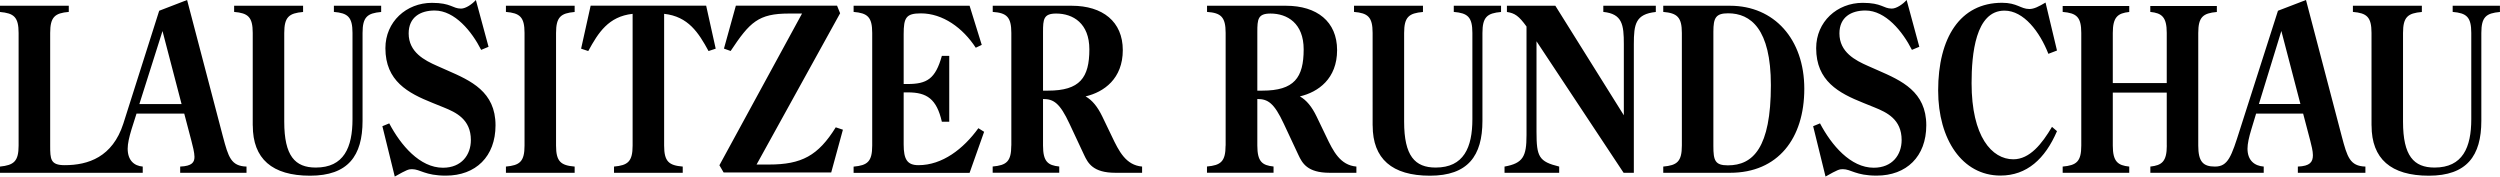 <svg xmlns="http://www.w3.org/2000/svg" viewBox="0 0 430 30.38" width="430" height="30.38"><path d="M38.34,23.48L32.18,0l-4.8,1.85-6.17,19.42c-1.86,5.74-6.03,7.14-10.08,7.14-2.46,0-2.5-1.03-2.5-3.37V5.66c0-2.75,.82-3.41,3.2-3.61V.99H0v1.07c2.38,.21,3.2,.86,3.2,3.61V25.04c0,2.71-.82,3.37-3.2,3.61v1.07H24.55v-1.07c-1.48-.12-2.59-1.07-2.59-3.08,0-.86,.25-1.97,.66-3.32l.86-2.71h8.21l1.23,4.68c.21,.78,.53,2.05,.53,2.75,0,.9-.37,1.6-2.46,1.68v1.07h11.41v-1.07c-2.67-.08-3.12-1.64-4.06-5.17h0Zm-14.37-5.58l3.98-12.56,3.28,12.56h-7.27Zm19.5,3.69V5.66c0-2.75-.82-3.41-3.2-3.61V.99h11.86v1.07c-2.42,.21-3.24,.86-3.24,3.61v15.27c0,5.87,1.85,7.88,5.42,7.88,4.84,0,6.32-3.45,6.32-8.33V5.66c0-2.75-.82-3.41-3.2-3.61V.99h8.13v1.07c-2.38,.21-3.2,.86-3.2,3.61v15.11c0,6.03-2.5,9.44-9.03,9.44s-9.85-2.91-9.85-8.62h0Zm22.29,.12l1.19-.49c1.97,3.74,5.25,7.63,9.24,7.63,3.2,0,4.8-2.22,4.8-4.76,0-3.57-2.55-4.76-4.68-5.62l-1.93-.78c-4.19-1.68-8.09-3.74-8.09-9.4,0-4.56,3.61-7.8,8-7.8,3.32,0,3.53,.99,5.01,.99,.82,0,1.93-.78,2.55-1.48l2.18,8.05-1.27,.53c-1.6-3.16-4.52-6.77-8-6.77-2.46,0-4.47,1.15-4.47,3.94,0,3.24,2.75,4.64,4.89,5.58l1.76,.78c4.02,1.76,8.29,3.65,8.29,9.44,0,5.38-3.41,8.66-8.54,8.66-3.61,0-4.39-1.11-5.83-1.11-.57,0-.86,.08-2.96,1.27l-2.13-8.66h0Zm24.46,3.33V5.66c0-2.75-.82-3.41-3.2-3.61V.99h11.82v1.07c-2.38,.21-3.2,.86-3.2,3.61V25.04c0,2.75,.82,3.41,3.2,3.61v1.07h-11.82v-1.07c2.38-.21,3.2-.86,3.2-3.61ZM114.23,2.38V25.04c0,2.75,.82,3.41,3.2,3.61v1.07h-11.82v-1.07c2.38-.21,3.2-.86,3.2-3.61V2.38c-4.15,.45-5.91,3.24-7.63,6.4l-1.23-.41,1.64-7.39h19.87l1.64,7.39-1.23,.41c-1.72-3.16-3.49-5.95-7.64-6.4h0Zm9.52,26.02l14.2-26.07h-2.26c-5.25,0-6.73,1.48-10.02,6.44l-1.15-.41,2.05-7.39h17.4l.53,1.31-14.37,26.02h2.13c5.62,0,8.46-1.52,11.49-6.4l1.23,.41-2.01,7.35h-18.51l-.74-1.27h0Zm26.27-3.37V5.66c0-2.75-.82-3.41-3.2-3.61V.99h19.95l2.09,6.73-1.03,.49c-2.22-3.41-5.66-5.91-9.44-5.91-2.55,0-2.96,.74-2.96,3.57V14.45h.66c3.33,0,4.8-.86,5.91-4.84h1.27v11.33h-1.27c-.9-3.94-2.59-5.05-5.83-5.05h-.74v8.95c0,2.59,.62,3.57,2.55,3.57,4.1,0,7.72-2.79,10.3-6.36l.99,.62-2.5,7.06h-19.95v-1.07c2.38-.21,3.2-.86,3.2-3.61h0Zm23.93,0V5.66c0-2.75-.82-3.45-3.2-3.61V.99h13.59c5.3,0,8.78,2.71,8.78,7.63s-3.24,7.22-6.4,7.96c1.15,.66,2.05,1.76,2.87,3.45l1.64,3.41c1.23,2.59,2.42,4.97,5.21,5.21v1.07h-4.6c-3.86,0-4.72-1.68-5.38-3.08l-2.5-5.34c-1.68-3.61-2.75-4.27-4.56-4.27v8c0,2.75,.82,3.41,2.79,3.61v1.07h-11.45v-1.07c2.38-.21,3.2-.86,3.2-3.61h0Zm6.32-9.44c5.46,0,7.1-2.22,7.1-7.1,0-4.47-2.79-6.16-5.71-6.16-2.18,0-2.26,.99-2.26,3.2V15.6h.86Zm30.54,9.44V5.66c0-2.75-.82-3.45-3.2-3.61V.99h13.59c5.3,0,8.78,2.71,8.78,7.63s-3.24,7.22-6.4,7.96c1.15,.66,2.05,1.76,2.87,3.45l1.64,3.41c1.23,2.59,2.42,4.97,5.21,5.21v1.07h-4.6c-3.86,0-4.72-1.68-5.38-3.08l-2.5-5.34c-1.68-3.61-2.75-4.27-4.56-4.27v8c0,2.75,.82,3.41,2.79,3.61v1.07h-11.45v-1.07c2.38-.21,3.2-.86,3.2-3.61h0Zm6.32-9.44c5.46,0,7.1-2.22,7.1-7.1,0-4.47-2.79-6.16-5.71-6.16-2.18,0-2.26,.99-2.26,3.2V15.6h.86Zm18.96,5.99V5.66c0-2.75-.82-3.41-3.2-3.61V.99h11.86v1.07c-2.42,.21-3.24,.86-3.24,3.61v15.27c0,5.87,1.85,7.88,5.42,7.88,4.84,0,6.32-3.45,6.32-8.33V5.66c0-2.75-.82-3.41-3.2-3.61V.99h8.13v1.07c-2.38,.21-3.2,.86-3.2,3.61v15.11c0,6.03-2.5,9.44-9.03,9.44s-9.85-2.91-9.85-8.62h0Zm26.47,1.68V4.56c-1.31-1.81-2.01-2.3-3.37-2.5V.99h8.33l11.78,18.84V7.59c0-3.32-.25-5.21-3.53-5.54V.99h9.03v1.07c-3.49,.37-3.78,2.09-3.78,5.54V29.72h-1.76l-14.98-22.62v15.6c0,4.27,.41,5.09,3.9,5.95v1.07h-9.4v-1.07c3.2-.57,3.78-1.76,3.78-5.38h0Zm26.72,1.77V5.66c0-2.71-.82-3.41-3.2-3.61V.99h11.49c7.59,0,12.77,5.75,12.77,14.28s-4.52,14.45-12.77,14.45h-11.49v-1.07c2.38-.21,3.2-.86,3.2-3.61h0Zm7.92,3.41c4.31,0,7.39-3,7.39-13.79,0-9.69-3.49-12.36-7.35-12.36-2.13,0-2.54,.78-2.54,3.16V25.12c0,2.5,.29,3.32,2.5,3.32h0Zm14.65-6.73l1.19-.49c1.97,3.74,5.25,7.63,9.24,7.63,3.2,0,4.8-2.22,4.8-4.76,0-3.57-2.55-4.76-4.68-5.62l-1.93-.78c-4.19-1.68-8.09-3.74-8.09-9.4,0-4.56,3.61-7.8,8-7.8,3.32,0,3.53,.99,5.01,.99,.82,0,1.93-.78,2.55-1.48l2.18,8.05-1.27,.53c-1.6-3.16-4.52-6.77-8-6.77-2.46,0-4.47,1.15-4.47,3.94,0,3.24,2.75,4.64,4.88,5.58l1.77,.78c4.02,1.76,8.29,3.65,8.29,9.44,0,5.38-3.41,8.66-8.54,8.66-3.61,0-4.39-1.11-5.83-1.11-.57,0-.86,.08-2.96,1.27l-2.13-8.66h0Zm21.51-6.12c0-9.11,3.78-15.11,11-15.11,2.59,0,3.2,1.07,4.68,1.07,.82,0,1.6-.41,2.79-1.11l1.97,8.25-1.48,.57c-1.48-3.78-4.23-7.43-7.55-7.43-5.01,0-5.66,7.55-5.66,12.48,0,9.19,3.49,13.09,7.18,13.09,2.83,0,4.93-2.67,6.65-5.58l.86,.74c-2.05,4.76-5.17,7.64-9.73,7.64-6.57,0-10.71-6.24-10.71-14.61h0Zm39.32,9.44V15.93h-9.28v9.11c0,2.75,.86,3.41,2.83,3.61v1.07h-11.45v-1.07c2.38-.21,3.2-.86,3.2-3.61V5.66c0-2.75-.82-3.41-3.2-3.61V1.03h11.45v1.03c-1.97,.21-2.83,.86-2.83,3.61V14.29h9.28V5.66c0-2.75-.86-3.41-2.83-3.61V1.03h11.45v1.03c-2.38,.21-3.2,.86-3.2,3.61V25.04c0,2.75,.82,3.61,2.87,3.61,2.26,0,2.83-1.72,4.31-6.4l6.53-20.4L396.63,0l6.16,23.48c.94,3.53,1.39,5.09,4.06,5.17v1.07h-11.62v-1.07c2.09-.08,2.59-.78,2.59-1.97,0-.7-.25-1.68-.45-2.46l-1.23-4.68h-8.09l-.82,2.71c-.41,1.35-.66,2.46-.66,3.32,0,2.01,1.19,2.96,2.79,3.08v1.07h-19.5v-1.07c1.97-.21,2.83-.86,2.83-3.61h0Zm22.99-7.14l-3.28-12.56-3.86,12.56h7.14Zm12.23,3.69V5.66c0-2.75-.82-3.41-3.2-3.61V.99h11.86v1.07c-2.42,.21-3.24,.86-3.24,3.61v15.27c0,5.87,1.85,7.88,5.42,7.88,4.84,0,6.32-3.45,6.32-8.33V5.66c0-2.75-.82-3.41-3.2-3.61V.99h8.13v1.07c-2.38,.21-3.2,.86-3.2,3.61v15.11c0,6.03-2.5,9.44-9.03,9.44s-9.85-2.91-9.85-8.62h0Z"></path></svg>